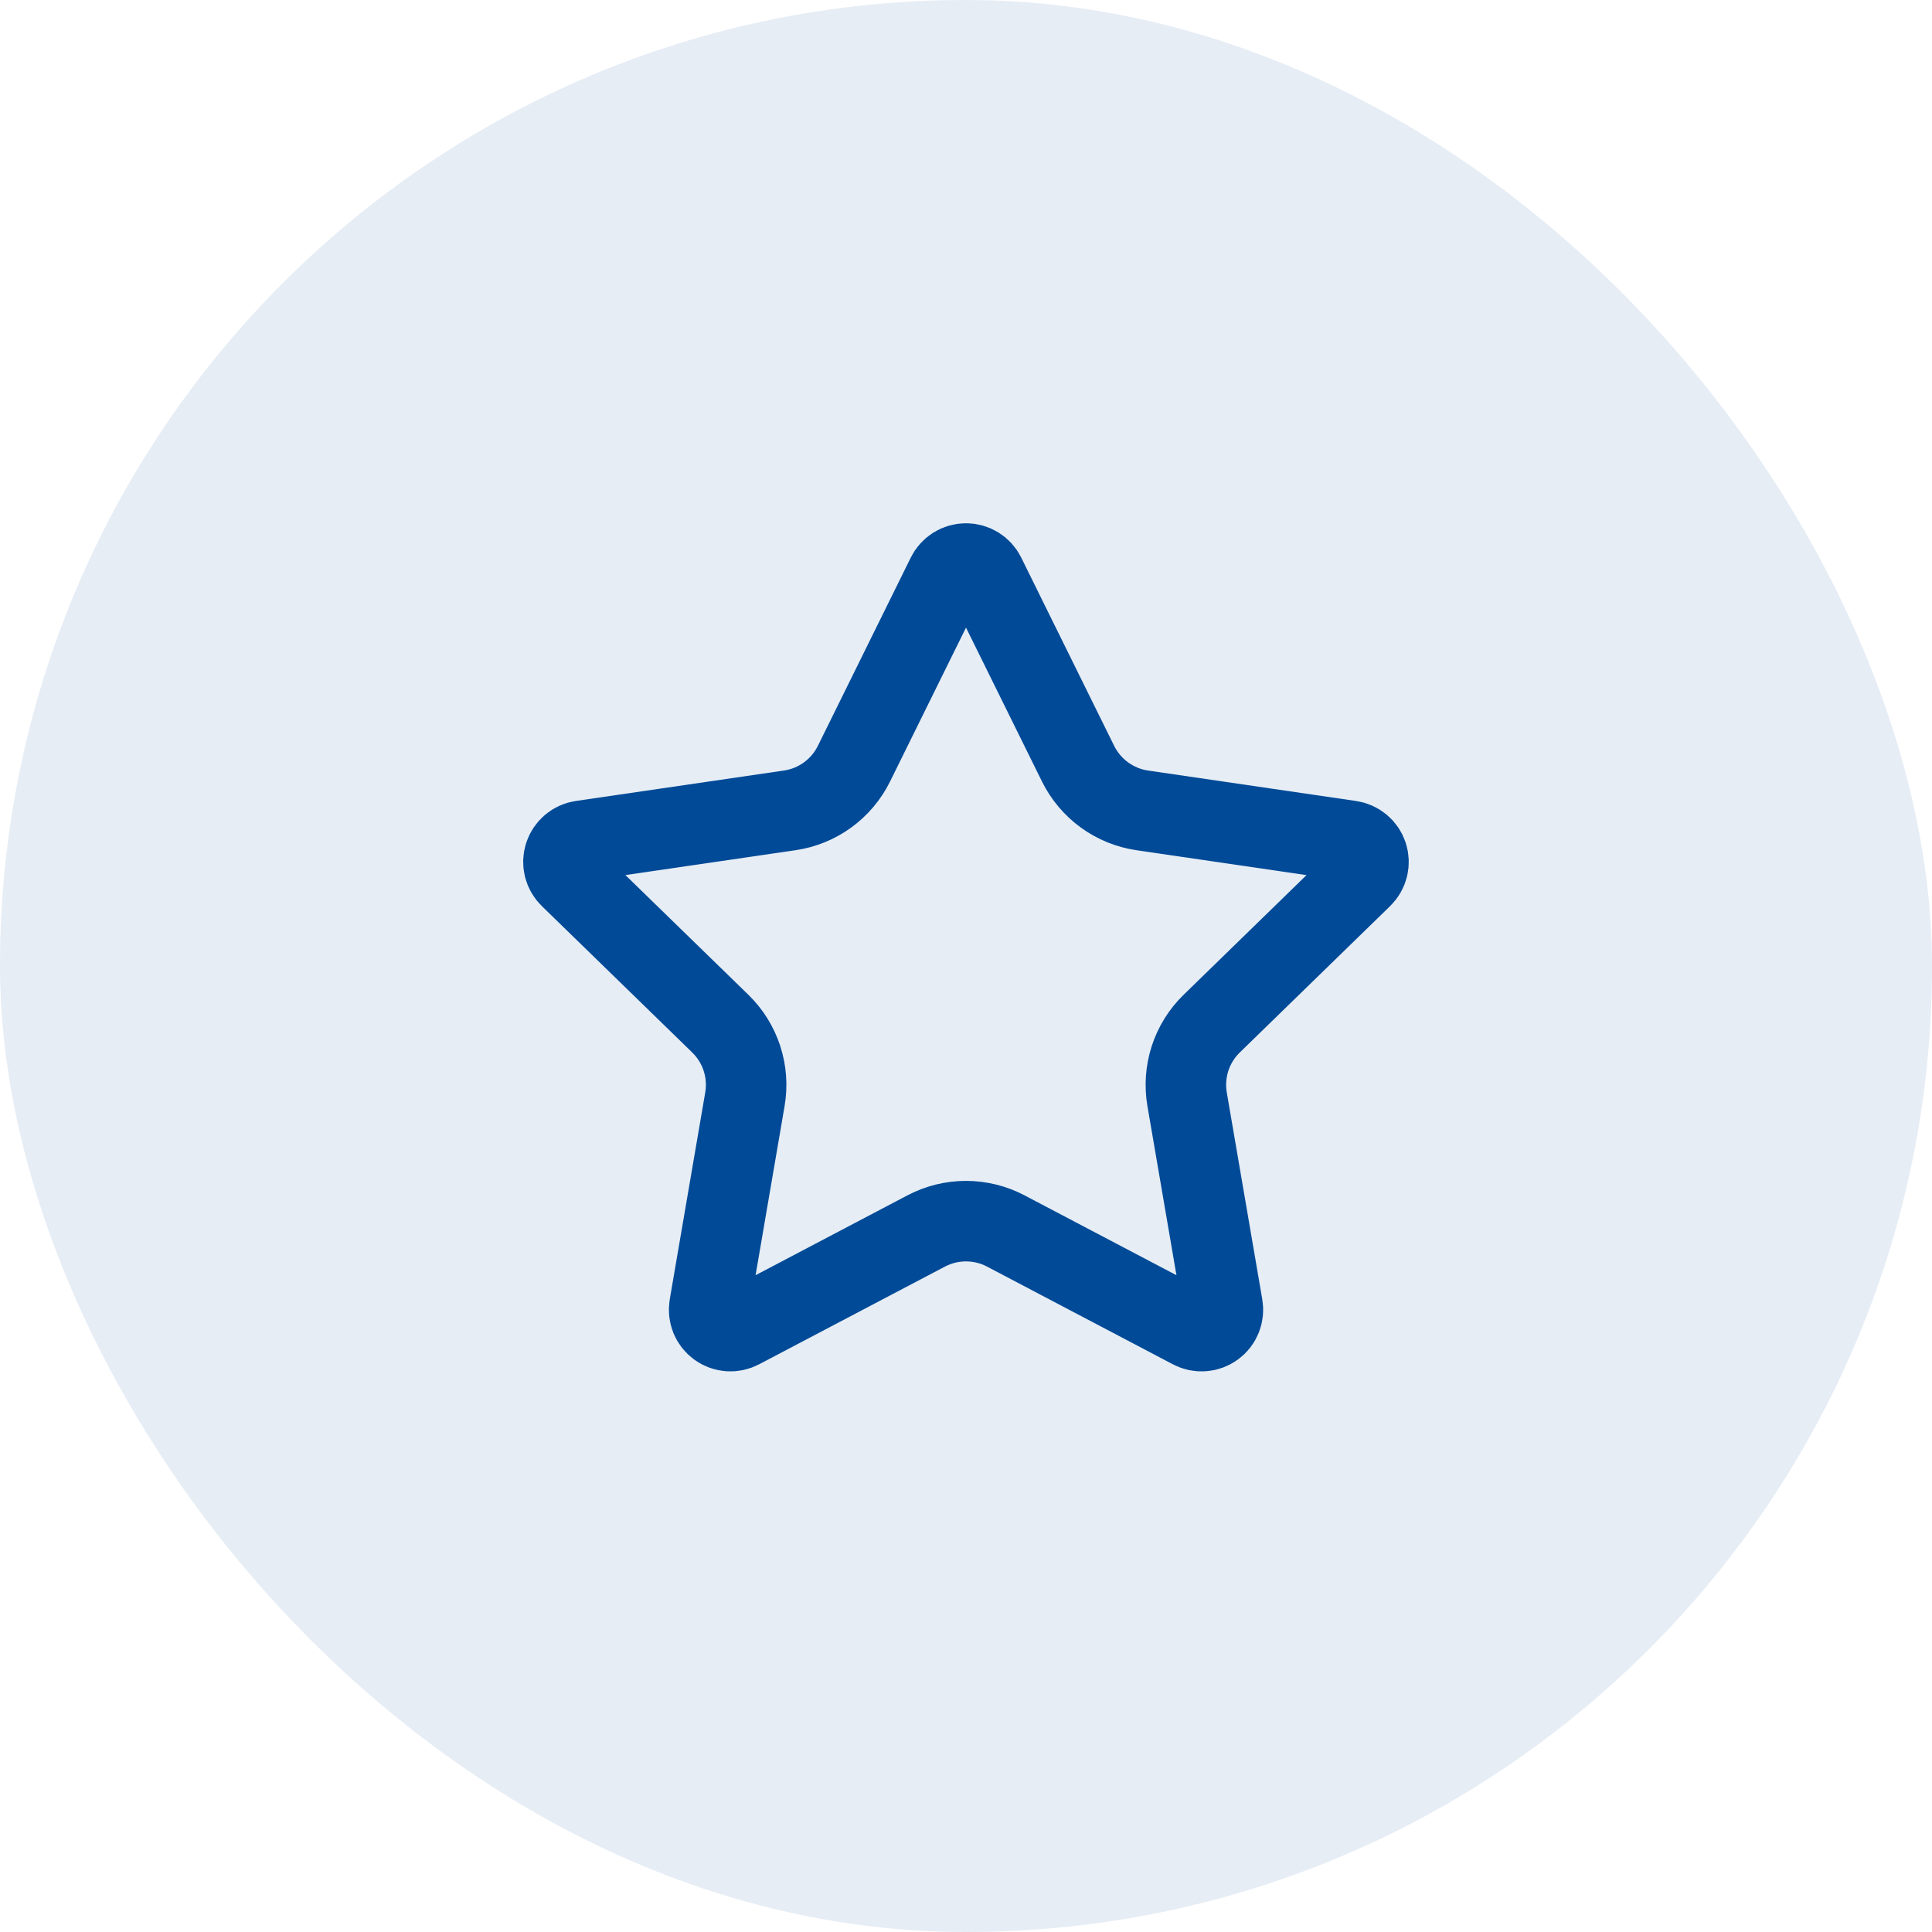 <svg width="64" height="64" viewBox="0 0 64 64" fill="none" xmlns="http://www.w3.org/2000/svg">
<rect width="64" height="64" rx="32" fill="#004A97" fill-opacity="0.1"/>
<path d="M31.367 19.06C31.425 18.942 31.515 18.843 31.627 18.773C31.739 18.704 31.868 18.667 32 18.667C32.132 18.667 32.261 18.704 32.373 18.773C32.485 18.843 32.575 18.942 32.633 19.06L35.713 25.299C35.916 25.709 36.216 26.064 36.586 26.334C36.957 26.603 37.387 26.779 37.84 26.845L44.728 27.853C44.859 27.872 44.981 27.927 45.082 28.012C45.183 28.097 45.258 28.209 45.299 28.334C45.34 28.459 45.344 28.594 45.313 28.722C45.281 28.85 45.215 28.966 45.12 29.059L40.139 33.909C39.81 34.229 39.564 34.625 39.422 35.061C39.281 35.497 39.247 35.961 39.324 36.413L40.5 43.267C40.523 43.397 40.509 43.531 40.459 43.654C40.41 43.777 40.327 43.883 40.219 43.961C40.112 44.039 39.985 44.085 39.853 44.094C39.721 44.104 39.589 44.075 39.472 44.013L33.315 40.776C32.909 40.563 32.458 40.452 31.999 40.452C31.541 40.452 31.09 40.563 30.684 40.776L24.528 44.013C24.411 44.075 24.279 44.103 24.147 44.094C24.015 44.084 23.889 44.038 23.782 43.96C23.675 43.882 23.592 43.776 23.542 43.654C23.493 43.531 23.479 43.397 23.501 43.267L24.676 36.415C24.754 35.962 24.72 35.498 24.578 35.061C24.436 34.625 24.19 34.23 23.861 33.909L18.88 29.06C18.785 28.968 18.717 28.851 18.685 28.723C18.653 28.594 18.658 28.459 18.699 28.334C18.74 28.208 18.815 28.096 18.916 28.011C19.018 27.925 19.141 27.87 19.272 27.852L26.159 26.845C26.612 26.779 27.043 26.604 27.414 26.335C27.785 26.065 28.085 25.71 28.288 25.299L31.367 19.06Z" stroke="#004A97" stroke-width="2.667" stroke-linecap="round" stroke-linejoin="round"/>
</svg>
